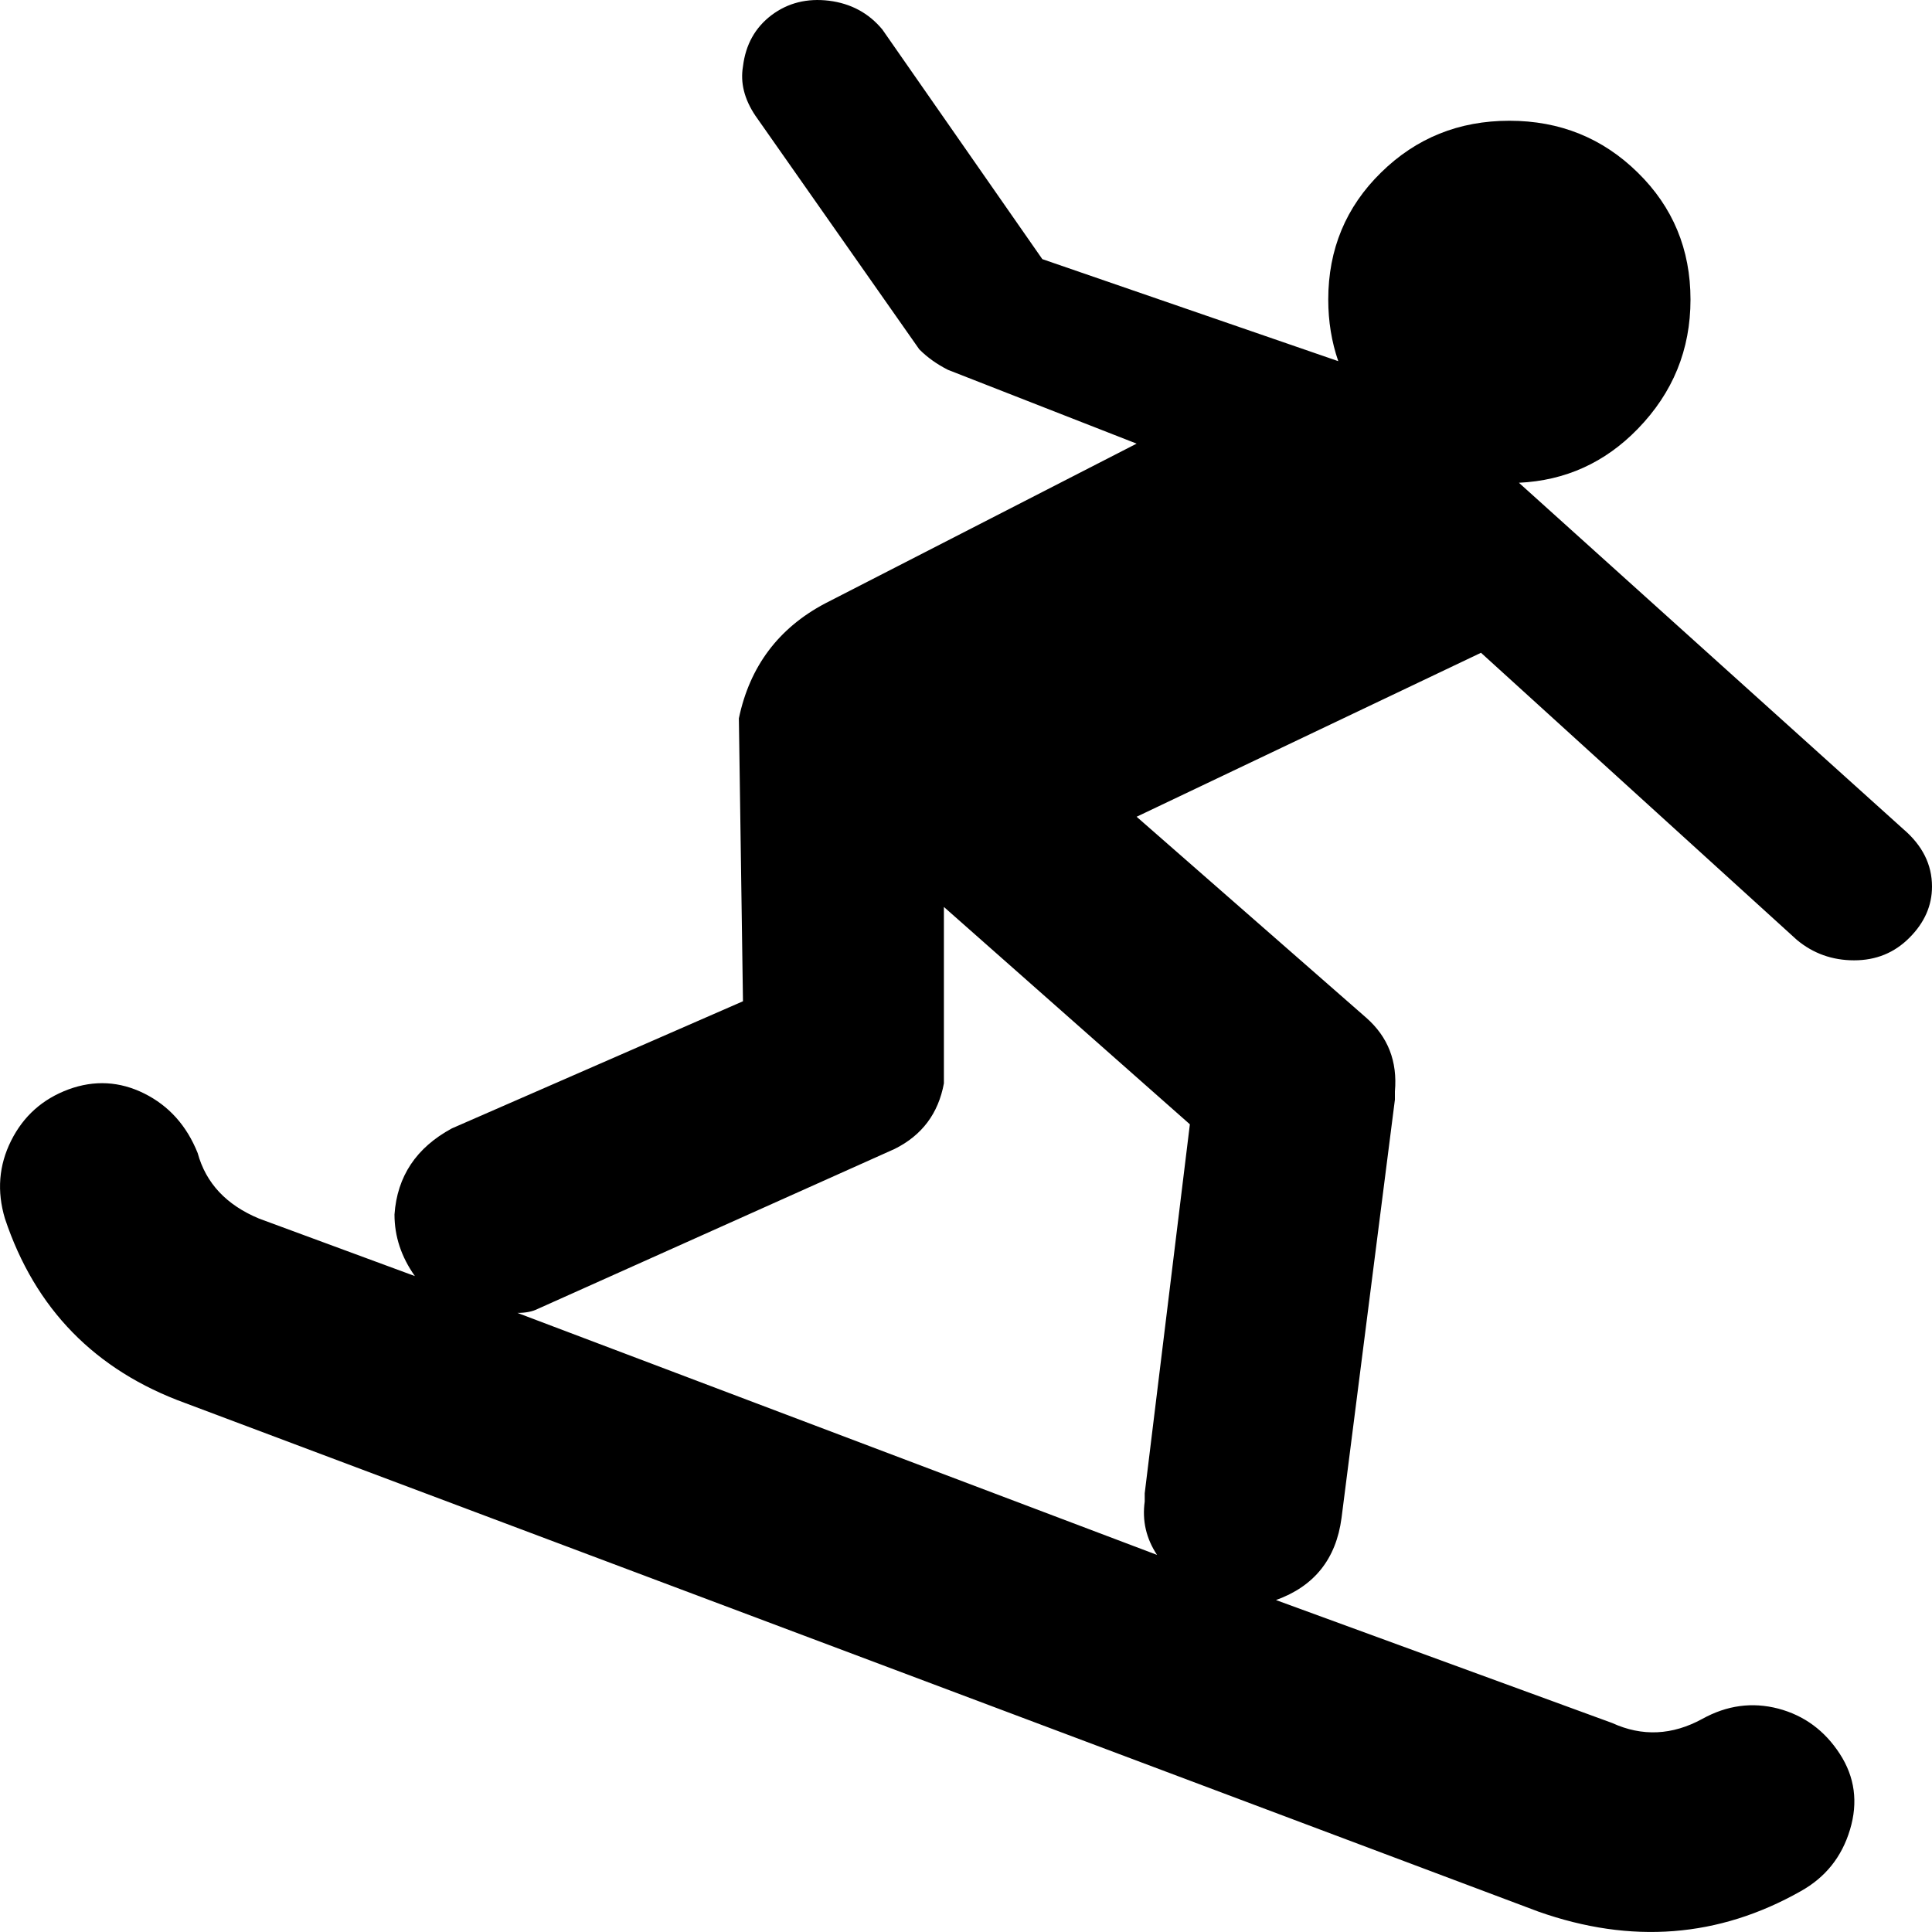 <svg width="16" height="16" viewBox="0 0 16 16" fill="none" xmlns="http://www.w3.org/2000/svg">
<path fill-rule="evenodd" clip-rule="evenodd" d="M14.88 7.783C15.015 7.896 15.174 7.953 15.355 7.953C15.536 7.953 15.689 7.891 15.813 7.766C15.938 7.641 16 7.5 16 7.342C16 7.16 15.921 7.002 15.762 6.866L12.579 3.998C12.963 3.98 13.291 3.832 13.563 3.552C13.854 3.253 14 2.896 14 2.481C14 2.065 13.854 1.714 13.563 1.429C13.272 1.143 12.918 1 12.5 1C12.082 1 11.728 1.143 11.437 1.429C11.146 1.714 11 2.065 11 2.481C11 2.662 11.028 2.832 11.083 2.991L8.632 2.146L7.307 0.244C7.194 0.108 7.047 0.029 6.866 0.006C6.685 -0.016 6.526 0.023 6.39 0.125C6.255 0.227 6.175 0.368 6.153 0.55C6.13 0.685 6.164 0.821 6.255 0.957L7.613 2.893C7.681 2.961 7.76 3.017 7.851 3.063L9.413 3.674L6.832 4.998C6.447 5.202 6.209 5.519 6.119 5.949L6.153 8.292L3.742 9.345C3.448 9.504 3.289 9.741 3.267 10.058C3.267 10.239 3.323 10.409 3.436 10.568L2.146 10.092C1.874 9.979 1.705 9.798 1.637 9.549C1.546 9.322 1.399 9.158 1.195 9.056C0.992 8.955 0.782 8.943 0.567 9.022C0.352 9.102 0.194 9.243 0.092 9.447C-0.01 9.651 -0.027 9.866 0.041 10.092C0.29 10.839 0.788 11.349 1.535 11.62L12.74 15.831C13.51 16.103 14.234 16.046 14.913 15.662C15.117 15.548 15.253 15.379 15.321 15.152C15.389 14.926 15.361 14.716 15.236 14.524C15.111 14.332 14.942 14.207 14.727 14.15C14.512 14.094 14.302 14.122 14.098 14.235C13.849 14.371 13.6 14.383 13.351 14.269L10.567 13.251C10.884 13.137 11.065 12.911 11.11 12.571L11.552 9.107V9.039C11.574 8.79 11.495 8.587 11.314 8.428L9.413 6.764L12.265 5.406L14.88 7.783ZM9.854 9.311L9.48 12.367V12.402V12.435C9.458 12.594 9.492 12.741 9.582 12.877L4.285 10.873C4.353 10.873 4.41 10.862 4.455 10.839L7.409 9.515C7.636 9.402 7.771 9.221 7.817 8.972V7.511L9.854 9.311Z" fill="black"/>
</svg>
